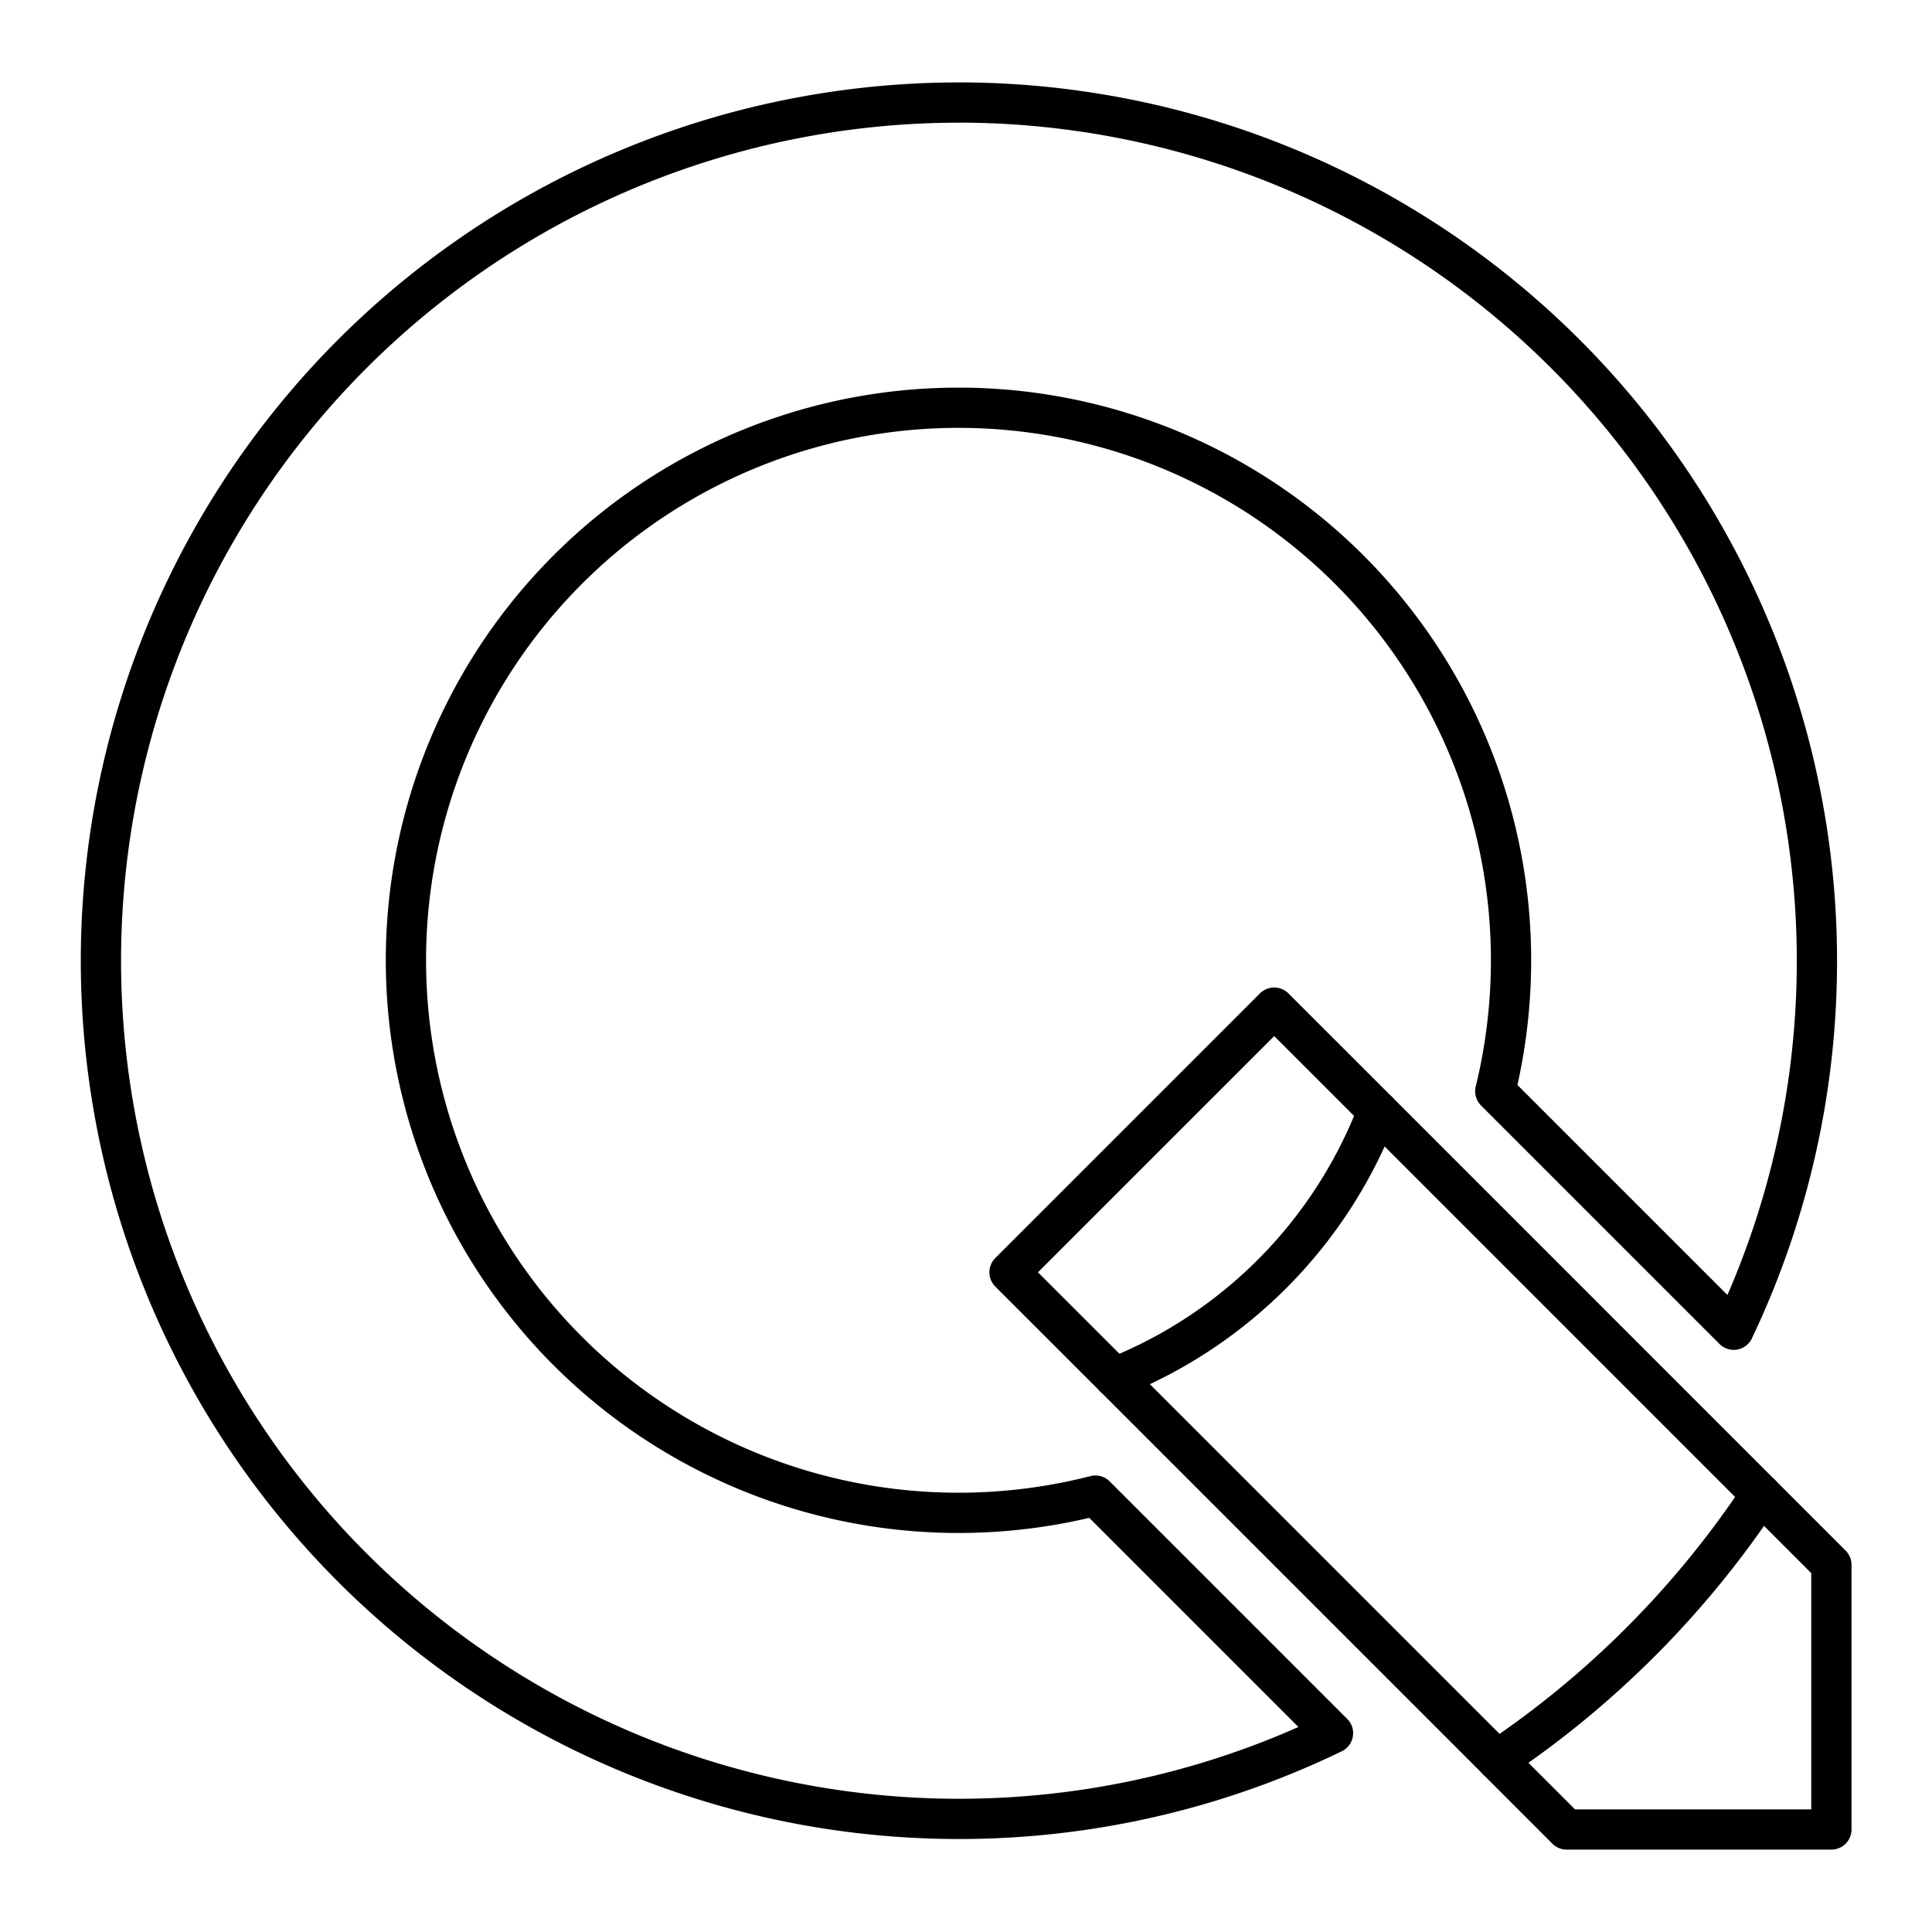 <?xml version="1.0" encoding="utf-8"?>
<svg width="800px" height="800px" viewBox="0 0 48 48" xmlns="http://www.w3.org/2000/svg"><defs><style>.a{fill:none;stroke:#000000;stroke-linecap:round;stroke-linejoin:round;}</style></defs><path class="a" d="M23.821,2.548A21.321,21.321,0,1,0,33.118,43.06l-5.902-5.902A13.728,13.728,0,1,1,37.15,27.113l5.924,5.924a21.33,21.33,0,0,0-19.254-30.49Z"/><path class="a" d="M43.753,37.13a23.69,23.69,0,0,1-6.557,6.595l1.727,1.728H45.5V38.877Z"/><path class="a" d="M31.657,25.034,25.081,31.61,27.696,34.224a11.583,11.583,0,0,0,6.532-6.62Z"/><path class="a" d="M27.696,34.224l9.501,9.501"/><path class="a" d="M43.753,37.13,34.228,27.604"/></svg>